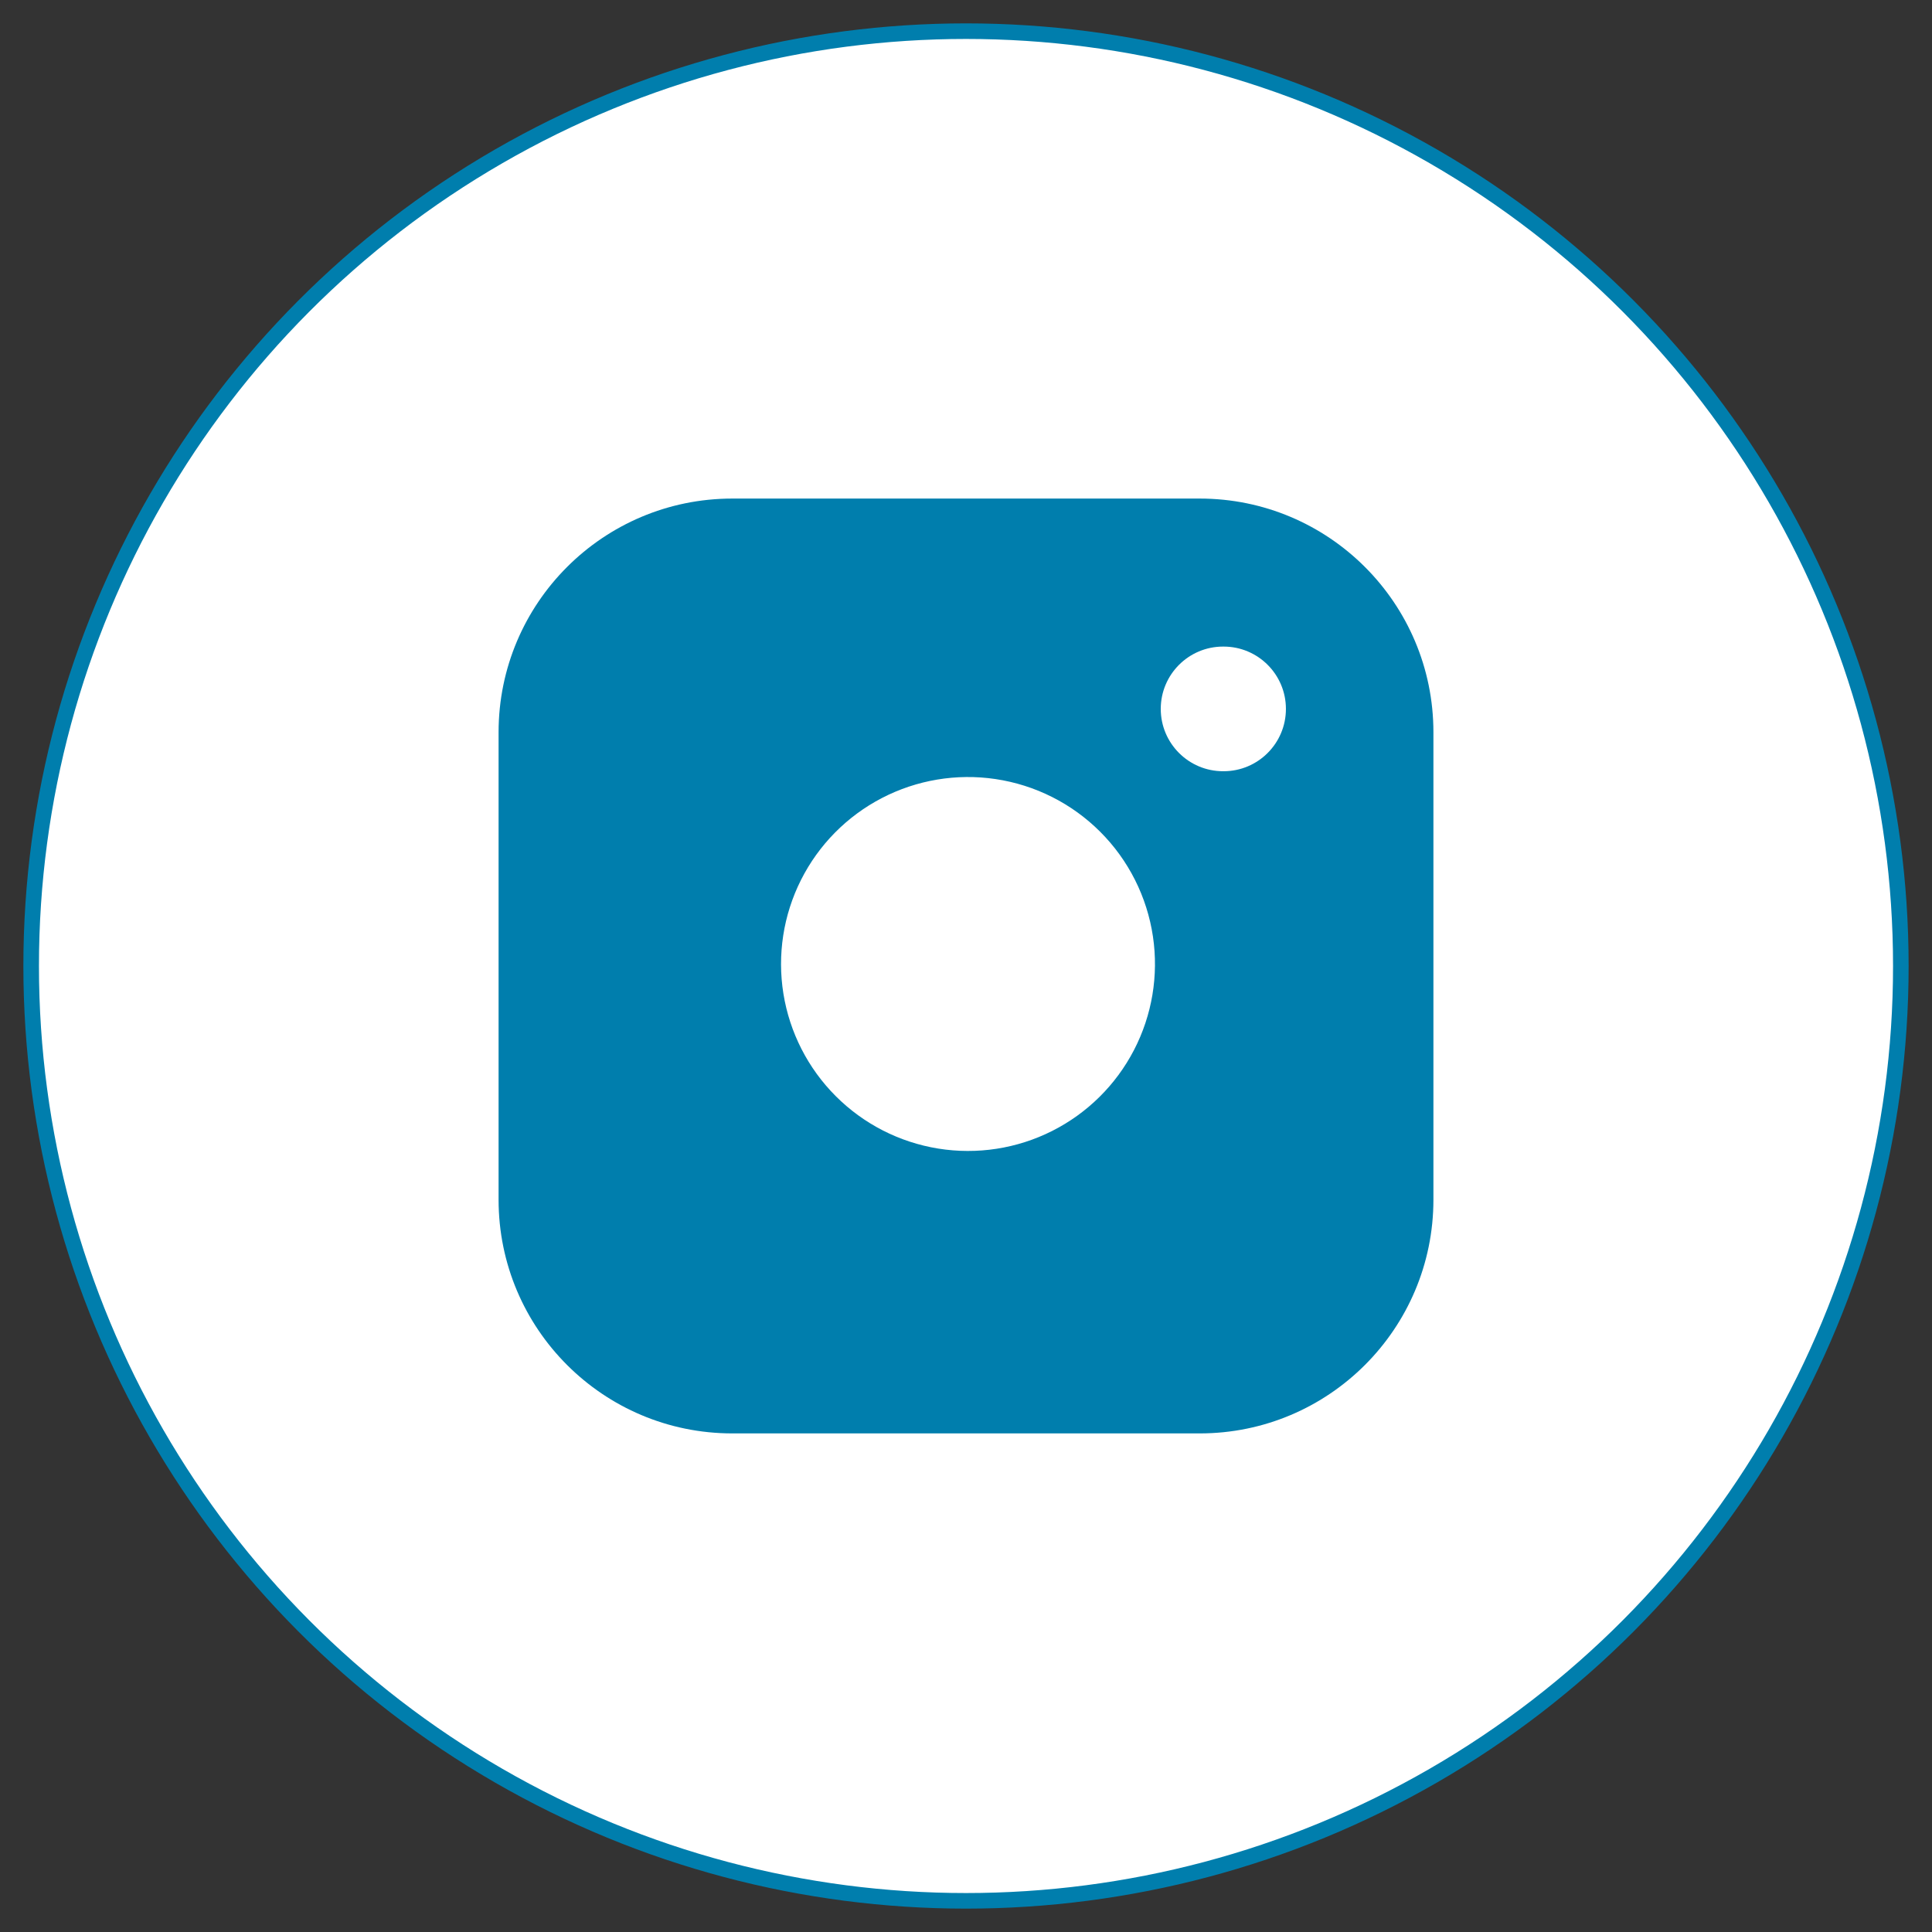 <?xml version="1.0" encoding="UTF-8"?> <svg xmlns="http://www.w3.org/2000/svg" width="124" height="124" viewBox="0 0 124 124" fill="none"><rect x="0" y="0" width="124" height="124" fill="#333333" stroke="none"/> <circle cx="62" cy="62" r="60" fill="white" stroke="#007EAD"></circle> <path fill-rule="evenodd" clip-rule="evenodd" d="M77 31.999H47C38.716 31.999 32 38.715 32 46.999V76.999C32 85.283 38.716 91.999 47 91.999H77C85.284 91.999 92 85.283 92 76.999V46.999C92 38.715 85.284 31.999 77 31.999ZM73.999 60.111C74.369 62.608 73.943 65.158 72.78 67.398C71.618 69.638 69.779 71.455 67.524 72.59C65.269 73.725 62.715 74.12 60.222 73.719C57.73 73.318 55.428 72.141 53.644 70.356C51.859 68.572 50.682 66.269 50.281 63.778C49.88 61.286 50.275 58.731 51.41 56.476C52.545 54.221 54.362 52.382 56.602 51.22C58.843 50.057 61.392 49.631 63.889 50.001C66.436 50.379 68.794 51.565 70.614 53.386C72.435 55.206 73.621 57.564 73.999 60.111ZM78.5 41.499C76.291 41.499 74.5 43.29 74.5 45.499C74.5 47.708 76.291 49.499 78.5 49.499H78.533C80.743 49.499 82.533 47.708 82.533 45.499C82.533 43.29 80.743 41.499 78.533 41.499H78.5Z" fill="#007EAD"></path> </svg> 